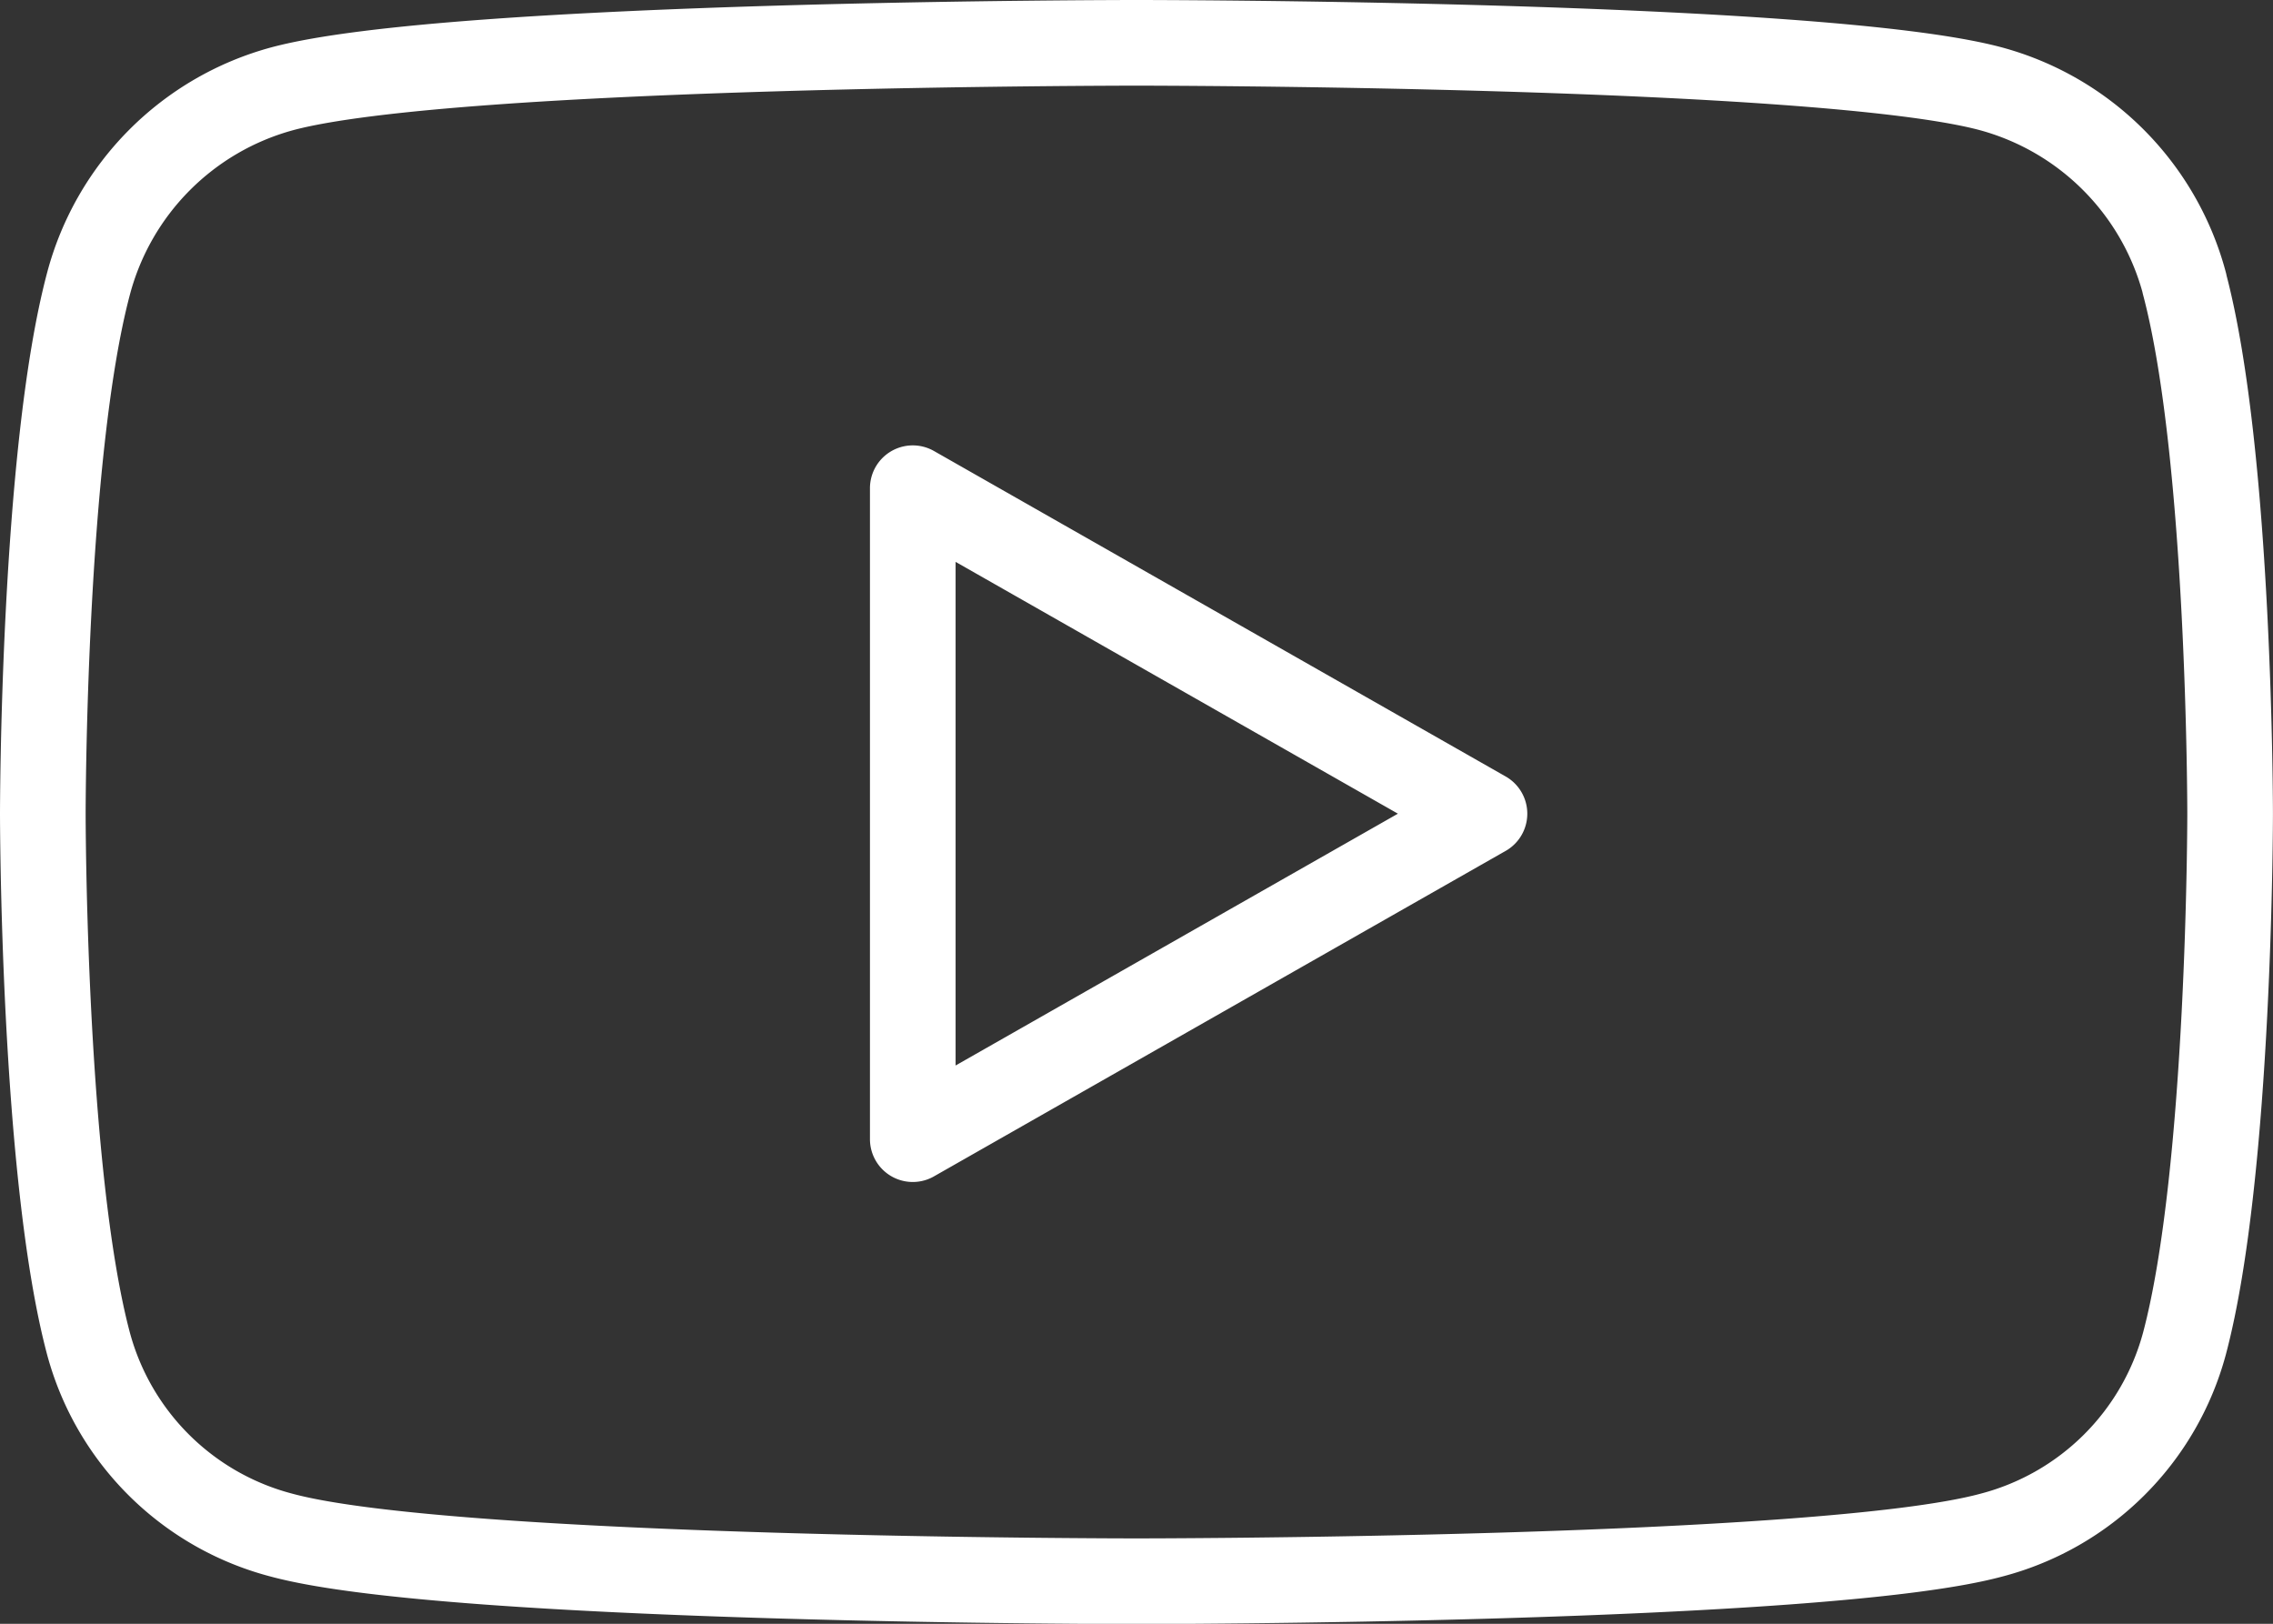 <svg xmlns="http://www.w3.org/2000/svg" width="39.811" height="28.438" viewBox="0 0 39.811 28.438">
  <rect x="0" y="0" width="39.811" height="28.438" fill="#333333" stroke="none"/>
  <g id="グループ_255" data-name="グループ 255" transform="translate(-638.539 -12064.995)">
    <path id="Icon_awesome-youtube" data-name="Icon awesome-youtube" d="M38.561,8.715a4.814,4.814,0,0,0-3.387-3.409C32.186,4.5,20.206,4.5,20.206,4.5s-11.98,0-14.968.806A4.814,4.814,0,0,0,1.851,8.715C1.05,11.722,1.05,18,1.05,18s0,6.274.8,9.281a4.742,4.742,0,0,0,3.387,3.355c2.988.806,14.968.806,14.968.806s11.98,0,14.968-.806a4.742,4.742,0,0,0,3.387-3.355c.8-3.007.8-9.281.8-9.281s0-6.274-.8-9.281ZM16.287,23.692V12.3L26.3,18l-10.013,5.7Z" transform="translate(638.239 12061.245)" fill="none" stroke="#fff" stroke-linecap="round" stroke-linejoin="round" stroke-width="1.5"/>
  </g>
</svg>
